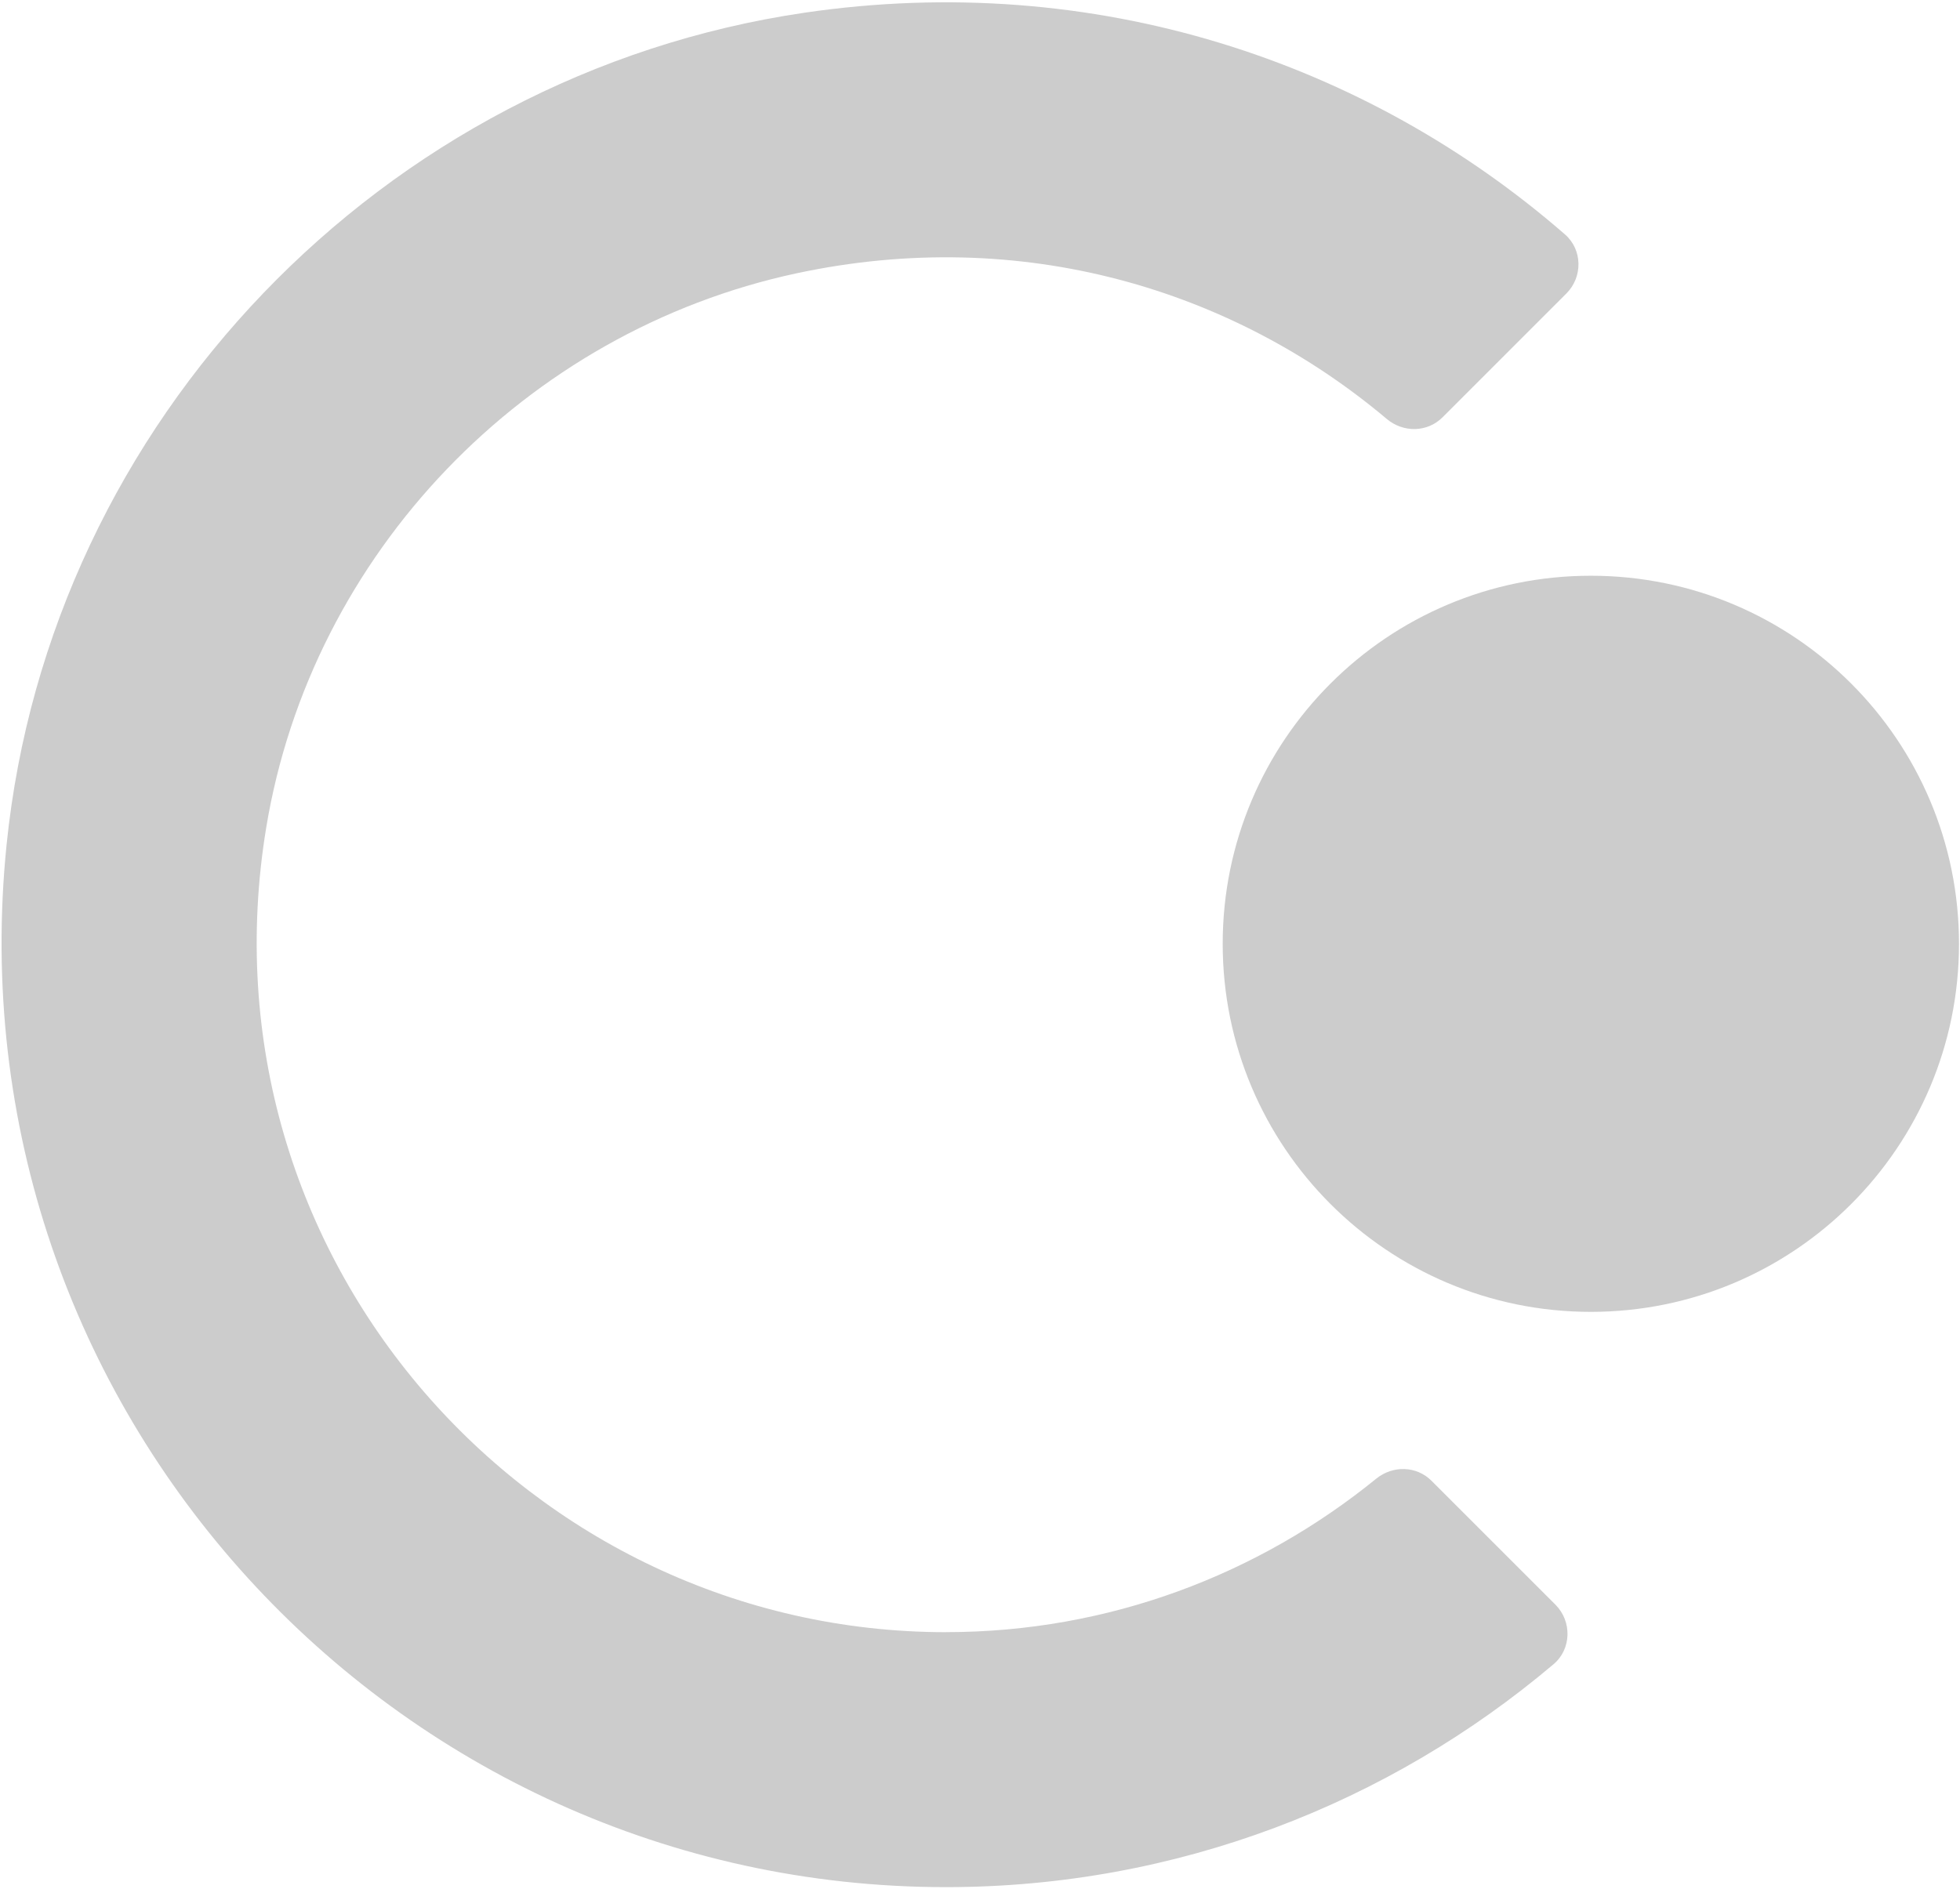 <svg width="808" height="779" viewBox="0 0 808 779" fill="none" xmlns="http://www.w3.org/2000/svg">
<path opacity="0.2" d="M655.818 540.934C739.637 540.934 807.586 472.985 807.586 389.166C807.586 305.348 739.637 237.399 655.818 237.399C571.999 237.399 504.051 305.348 504.051 389.166C504.051 472.985 571.999 540.934 655.818 540.934Z" fill="black"/>
<path opacity="0.2" d="M389.987 673.014C218.067 673.014 80.525 518.292 109.753 341.206C128.401 228.239 216.457 136.662 328.416 112.688C421.143 92.837 508.121 119.217 571.672 172.737C578.466 178.469 588.41 178.363 594.691 172.065L645.734 121.021C652.528 114.227 652.404 102.975 645.168 96.676C563.304 25.375 451.398 -12.381 331.53 5.258C157.682 30.86 20.511 173.516 2.712 348.337C-20.96 580.959 162.052 778.144 389.969 778.144C485.226 778.144 572.699 743.555 640.479 686.195C647.875 679.932 648.069 668.52 641.222 661.673L590.126 610.577C583.934 604.385 574.167 604.19 567.356 609.71C518.736 649.235 457.13 672.997 389.987 672.997V673.014Z" fill="black"/>
</svg>
